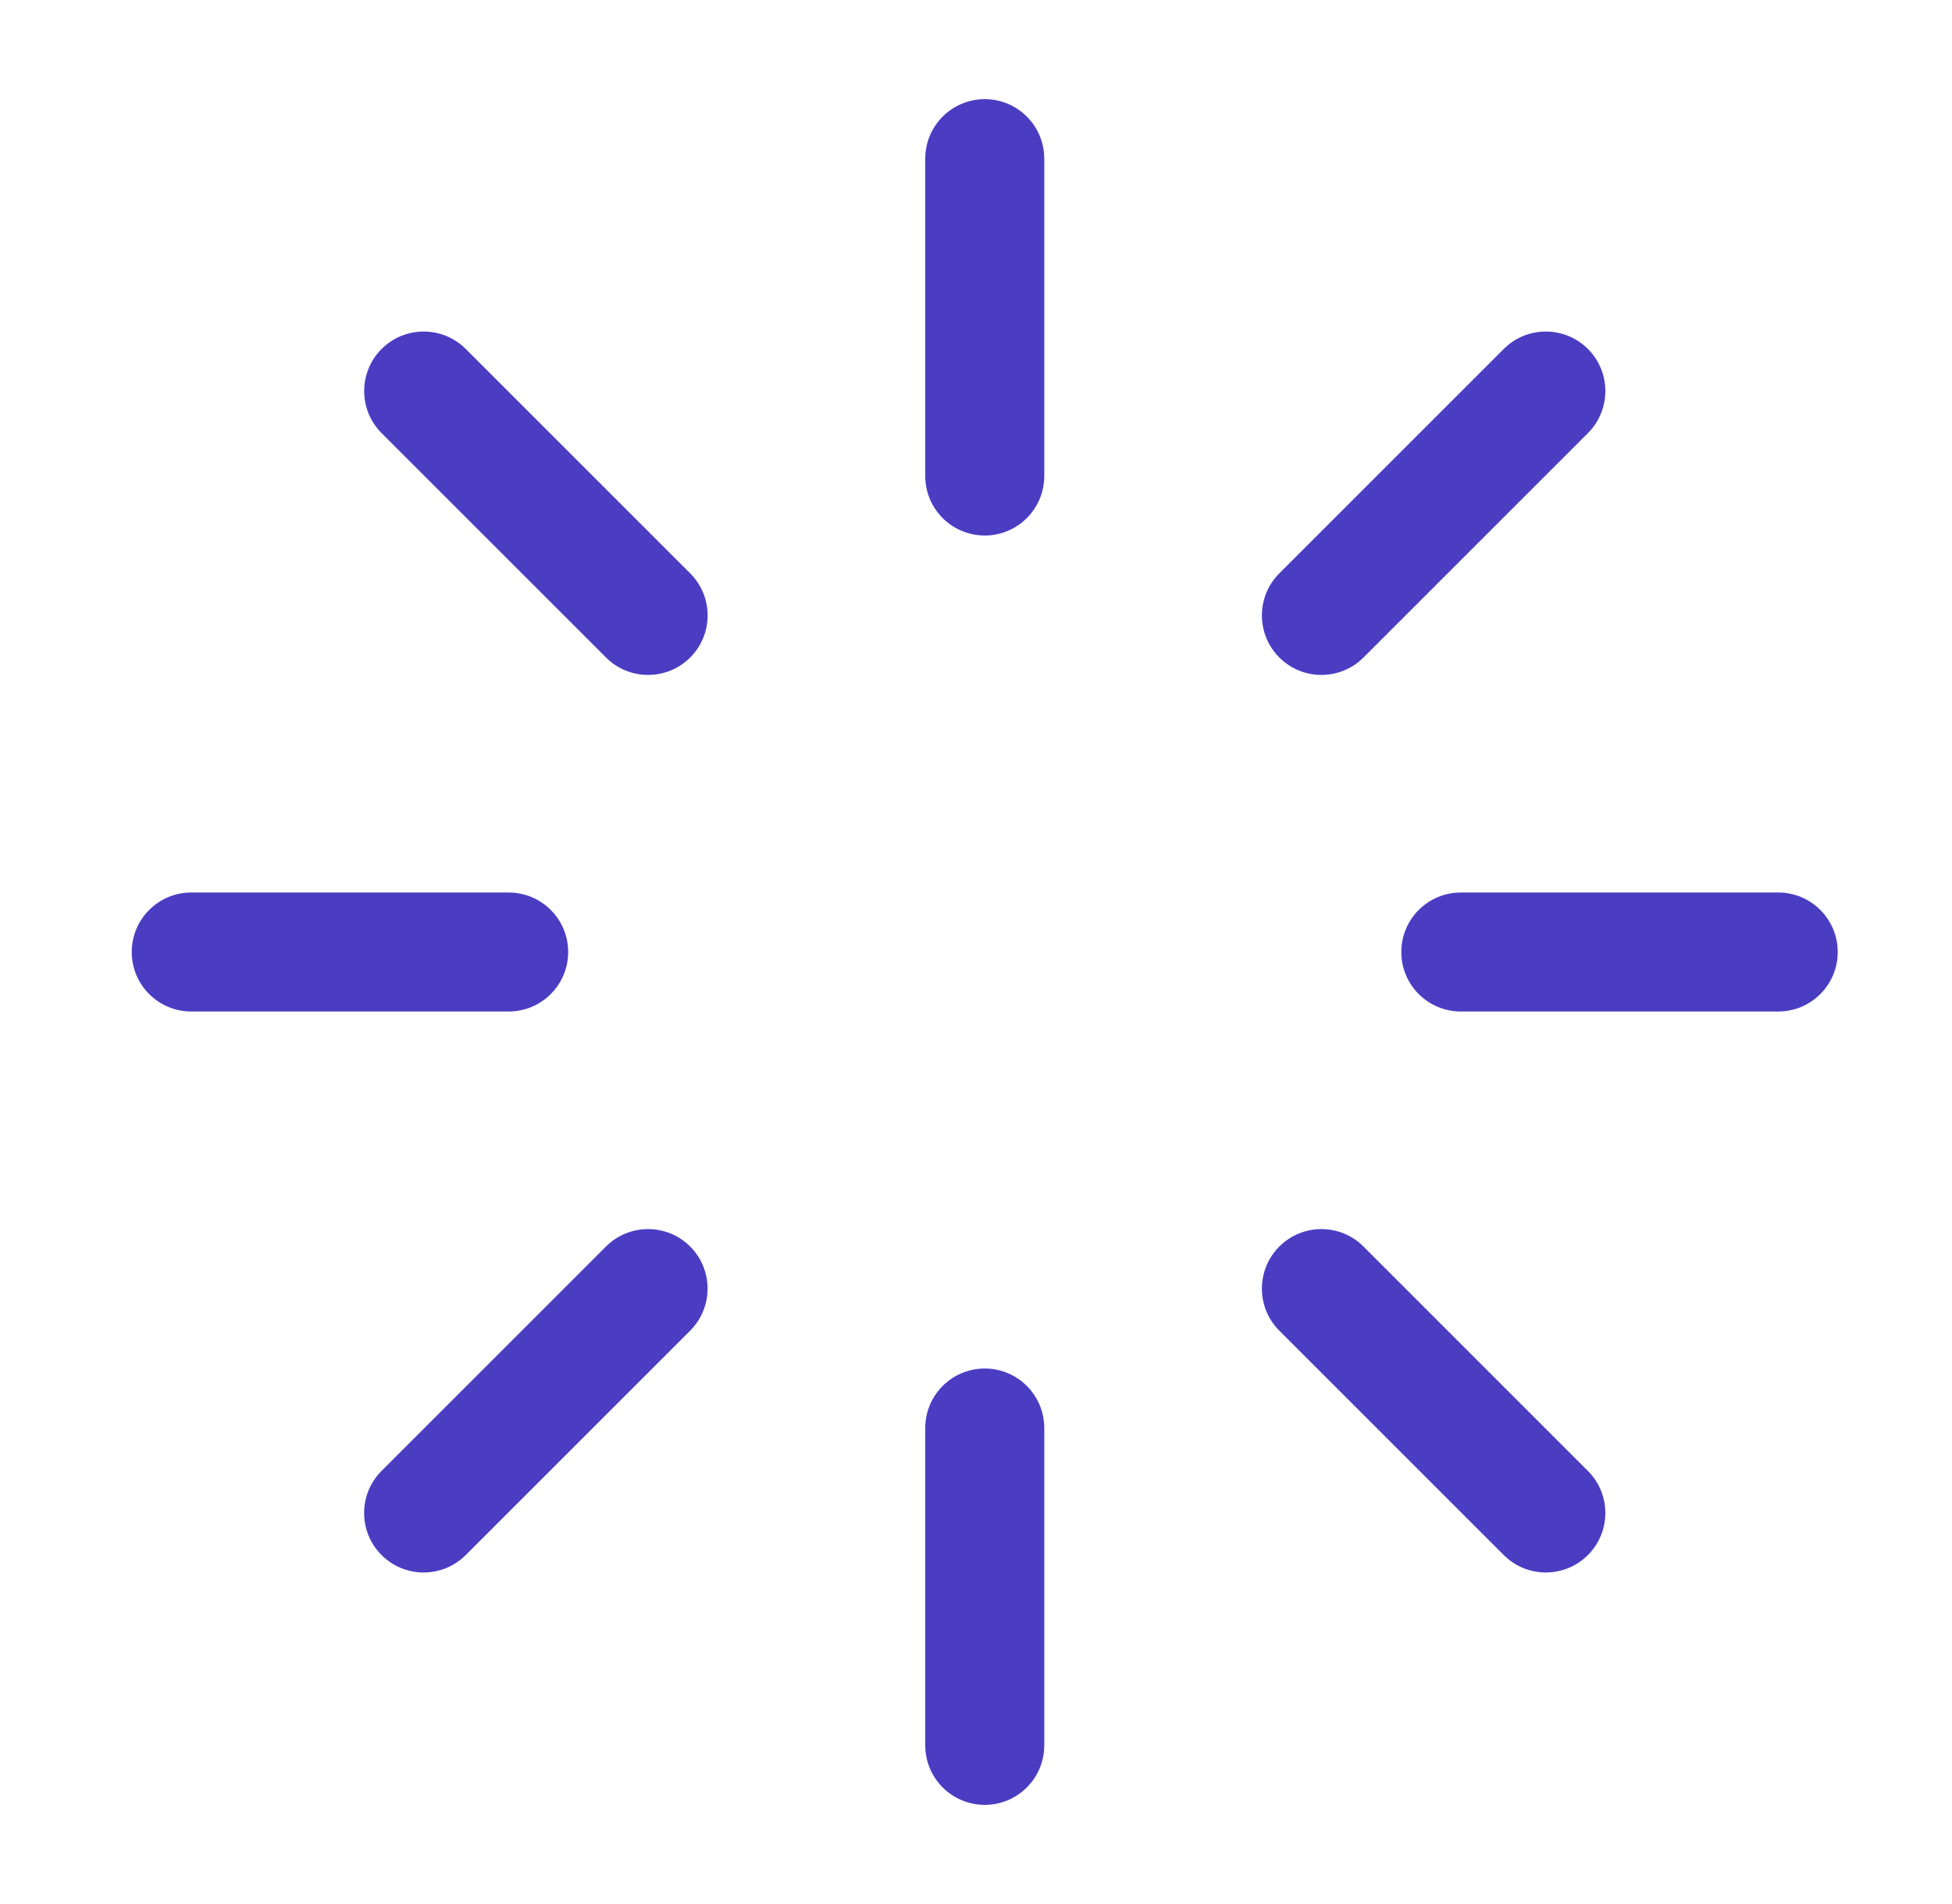 <svg width="41" height="40" viewBox="0 0 41 40" fill="none" xmlns="http://www.w3.org/2000/svg">
<path fill-rule="evenodd" clip-rule="evenodd" d="M20.684 2.083C21.374 2.083 21.934 2.643 21.934 3.333V10C21.934 10.69 21.374 11.25 20.684 11.25C19.993 11.25 19.434 10.69 19.434 10V3.333C19.434 2.643 19.993 2.083 20.684 2.083Z" fill="#4B3DC2"/>
<path fill-rule="evenodd" clip-rule="evenodd" d="M20.684 28.75C21.374 28.75 21.934 29.31 21.934 30V36.667C21.934 37.357 21.374 37.917 20.684 37.917C19.993 37.917 19.434 37.357 19.434 36.667V30C19.434 29.31 19.993 28.75 20.684 28.75Z" fill="#4B3DC2"/>
<path fill-rule="evenodd" clip-rule="evenodd" d="M38.6 20C38.6 20.69 38.041 21.25 37.35 21.25H30.683C29.993 21.25 29.433 20.69 29.433 20C29.433 19.31 29.993 18.75 30.683 18.75H37.35C38.041 18.75 38.6 19.31 38.6 20Z" fill="#4B3DC2"/>
<path fill-rule="evenodd" clip-rule="evenodd" d="M11.934 20C11.934 20.69 11.374 21.25 10.684 21.25H4.017C3.327 21.25 2.767 20.69 2.767 20C2.767 19.31 3.327 18.75 4.017 18.75H10.684C11.374 18.75 11.934 19.31 11.934 20Z" fill="#4B3DC2"/>
<path fill-rule="evenodd" clip-rule="evenodd" d="M8.015 7.331C8.503 6.843 9.294 6.843 9.783 7.331L14.497 12.045C14.985 12.533 14.985 13.325 14.497 13.813C14.008 14.301 13.217 14.301 12.729 13.813L8.015 9.099C7.527 8.611 7.527 7.819 8.015 7.331Z" fill="#4B3DC2"/>
<path fill-rule="evenodd" clip-rule="evenodd" d="M26.871 26.187C27.359 25.699 28.15 25.699 28.639 26.187L33.352 30.901C33.841 31.389 33.841 32.181 33.352 32.669C32.864 33.157 32.073 33.157 31.585 32.669L26.871 27.955C26.383 27.467 26.383 26.675 26.871 26.187Z" fill="#4B3DC2"/>
<path fill-rule="evenodd" clip-rule="evenodd" d="M33.353 7.331C33.841 7.819 33.841 8.611 33.353 9.099L28.639 13.813C28.15 14.301 27.359 14.301 26.871 13.813C26.383 13.325 26.383 12.533 26.871 12.045L31.585 7.331C32.073 6.843 32.864 6.843 33.353 7.331Z" fill="#4B3DC2"/>
<path fill-rule="evenodd" clip-rule="evenodd" d="M14.496 26.187C14.984 26.675 14.984 27.467 14.496 27.955L9.782 32.669C9.294 33.157 8.503 33.157 8.014 32.669C7.526 32.181 7.526 31.389 8.014 30.901L12.728 26.187C13.217 25.699 14.008 25.699 14.496 26.187Z" fill="#4B3DC2"/>
</svg>
